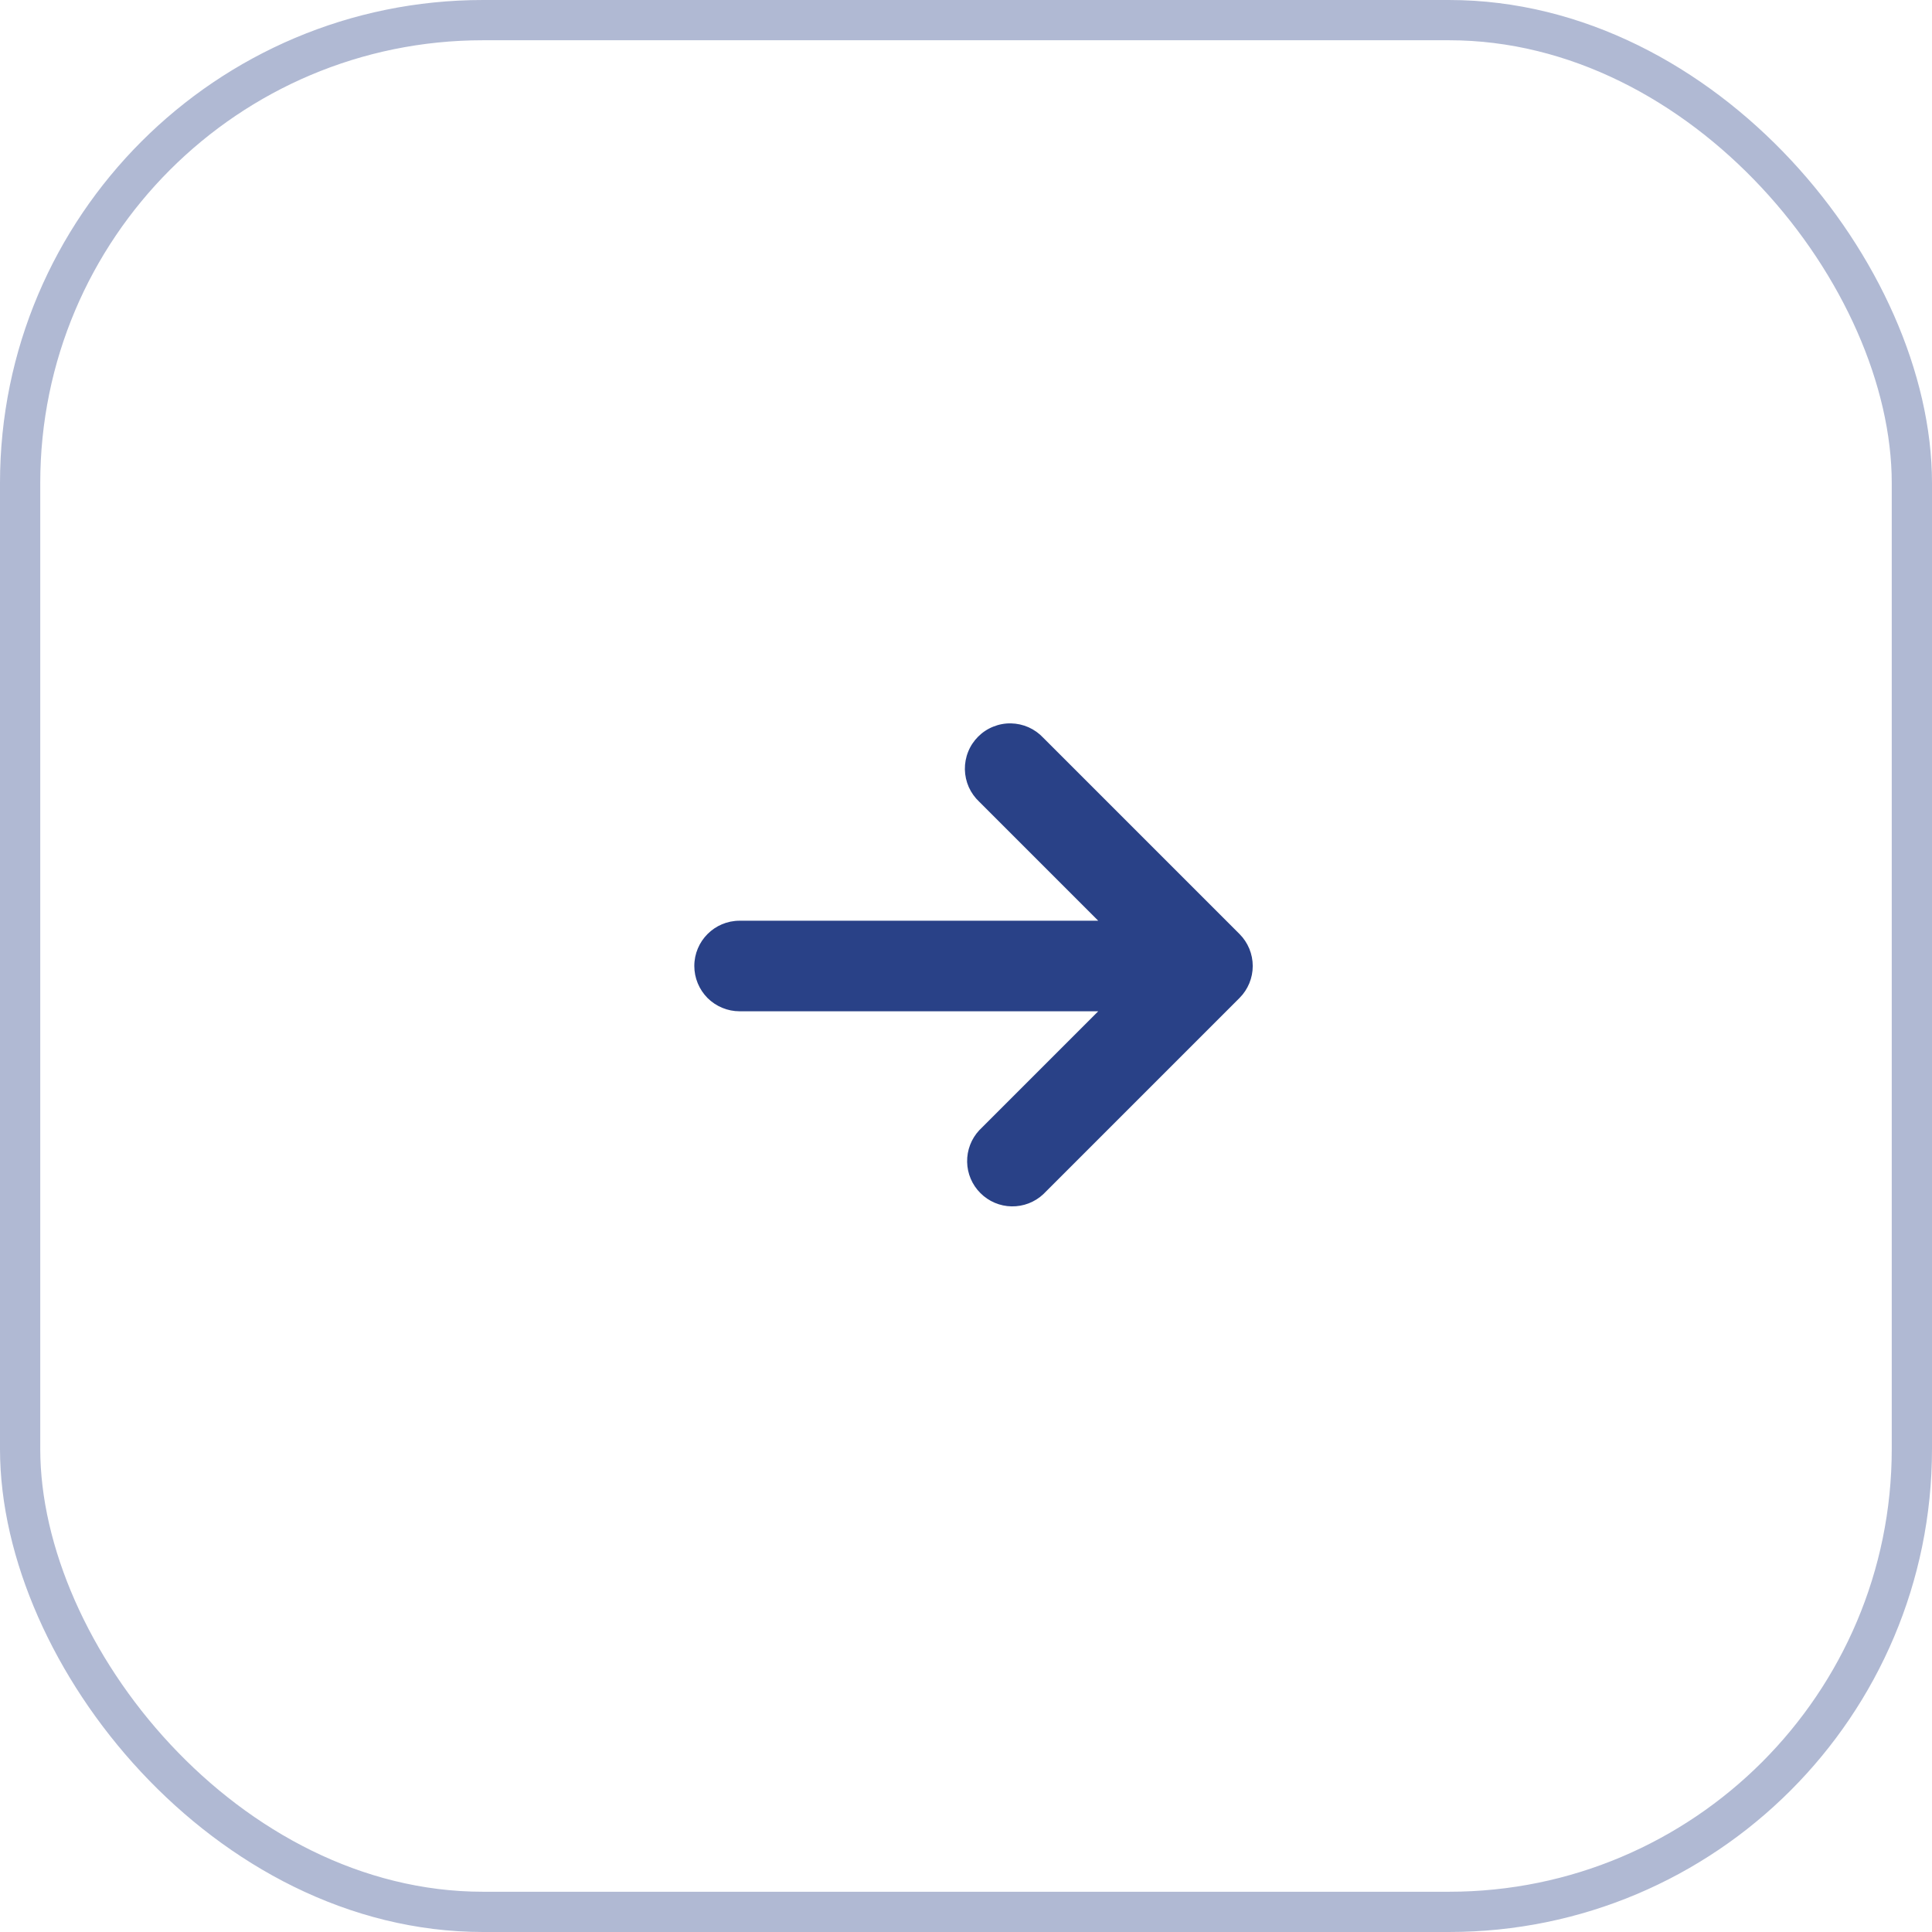 <?xml version="1.0" encoding="UTF-8"?> <svg xmlns="http://www.w3.org/2000/svg" width="48" height="48" viewBox="0 0 48 48" fill="none"><rect x="0.5" y="0.5" width="47" height="47" rx="11.5" stroke="#294187" stroke-opacity="0.37"></rect><path d="M17.25 24C17.25 24.298 17.369 24.584 17.579 24.796C17.791 25.006 18.077 25.125 18.375 25.125L27.285 25.125L24.33 28.08C24.131 28.293 24.023 28.575 24.028 28.867C24.033 29.158 24.151 29.436 24.358 29.642C24.564 29.849 24.842 29.967 25.133 29.972C25.425 29.977 25.707 29.869 25.92 29.67L30.795 24.795C31.006 24.584 31.124 24.298 31.124 24C31.124 23.702 31.006 23.416 30.795 23.205L25.92 18.33C25.817 18.22 25.693 18.131 25.555 18.069C25.417 18.008 25.268 17.975 25.117 17.972C24.966 17.969 24.816 17.997 24.676 18.054C24.535 18.11 24.408 18.195 24.302 18.301C24.195 18.408 24.11 18.535 24.054 18.676C23.997 18.816 23.97 18.966 23.972 19.117C23.975 19.268 24.008 19.417 24.069 19.555C24.131 19.693 24.22 19.817 24.33 19.92L27.285 22.875L18.375 22.875C17.754 22.875 17.25 23.379 17.25 24Z" fill="#294187"></path></svg> 